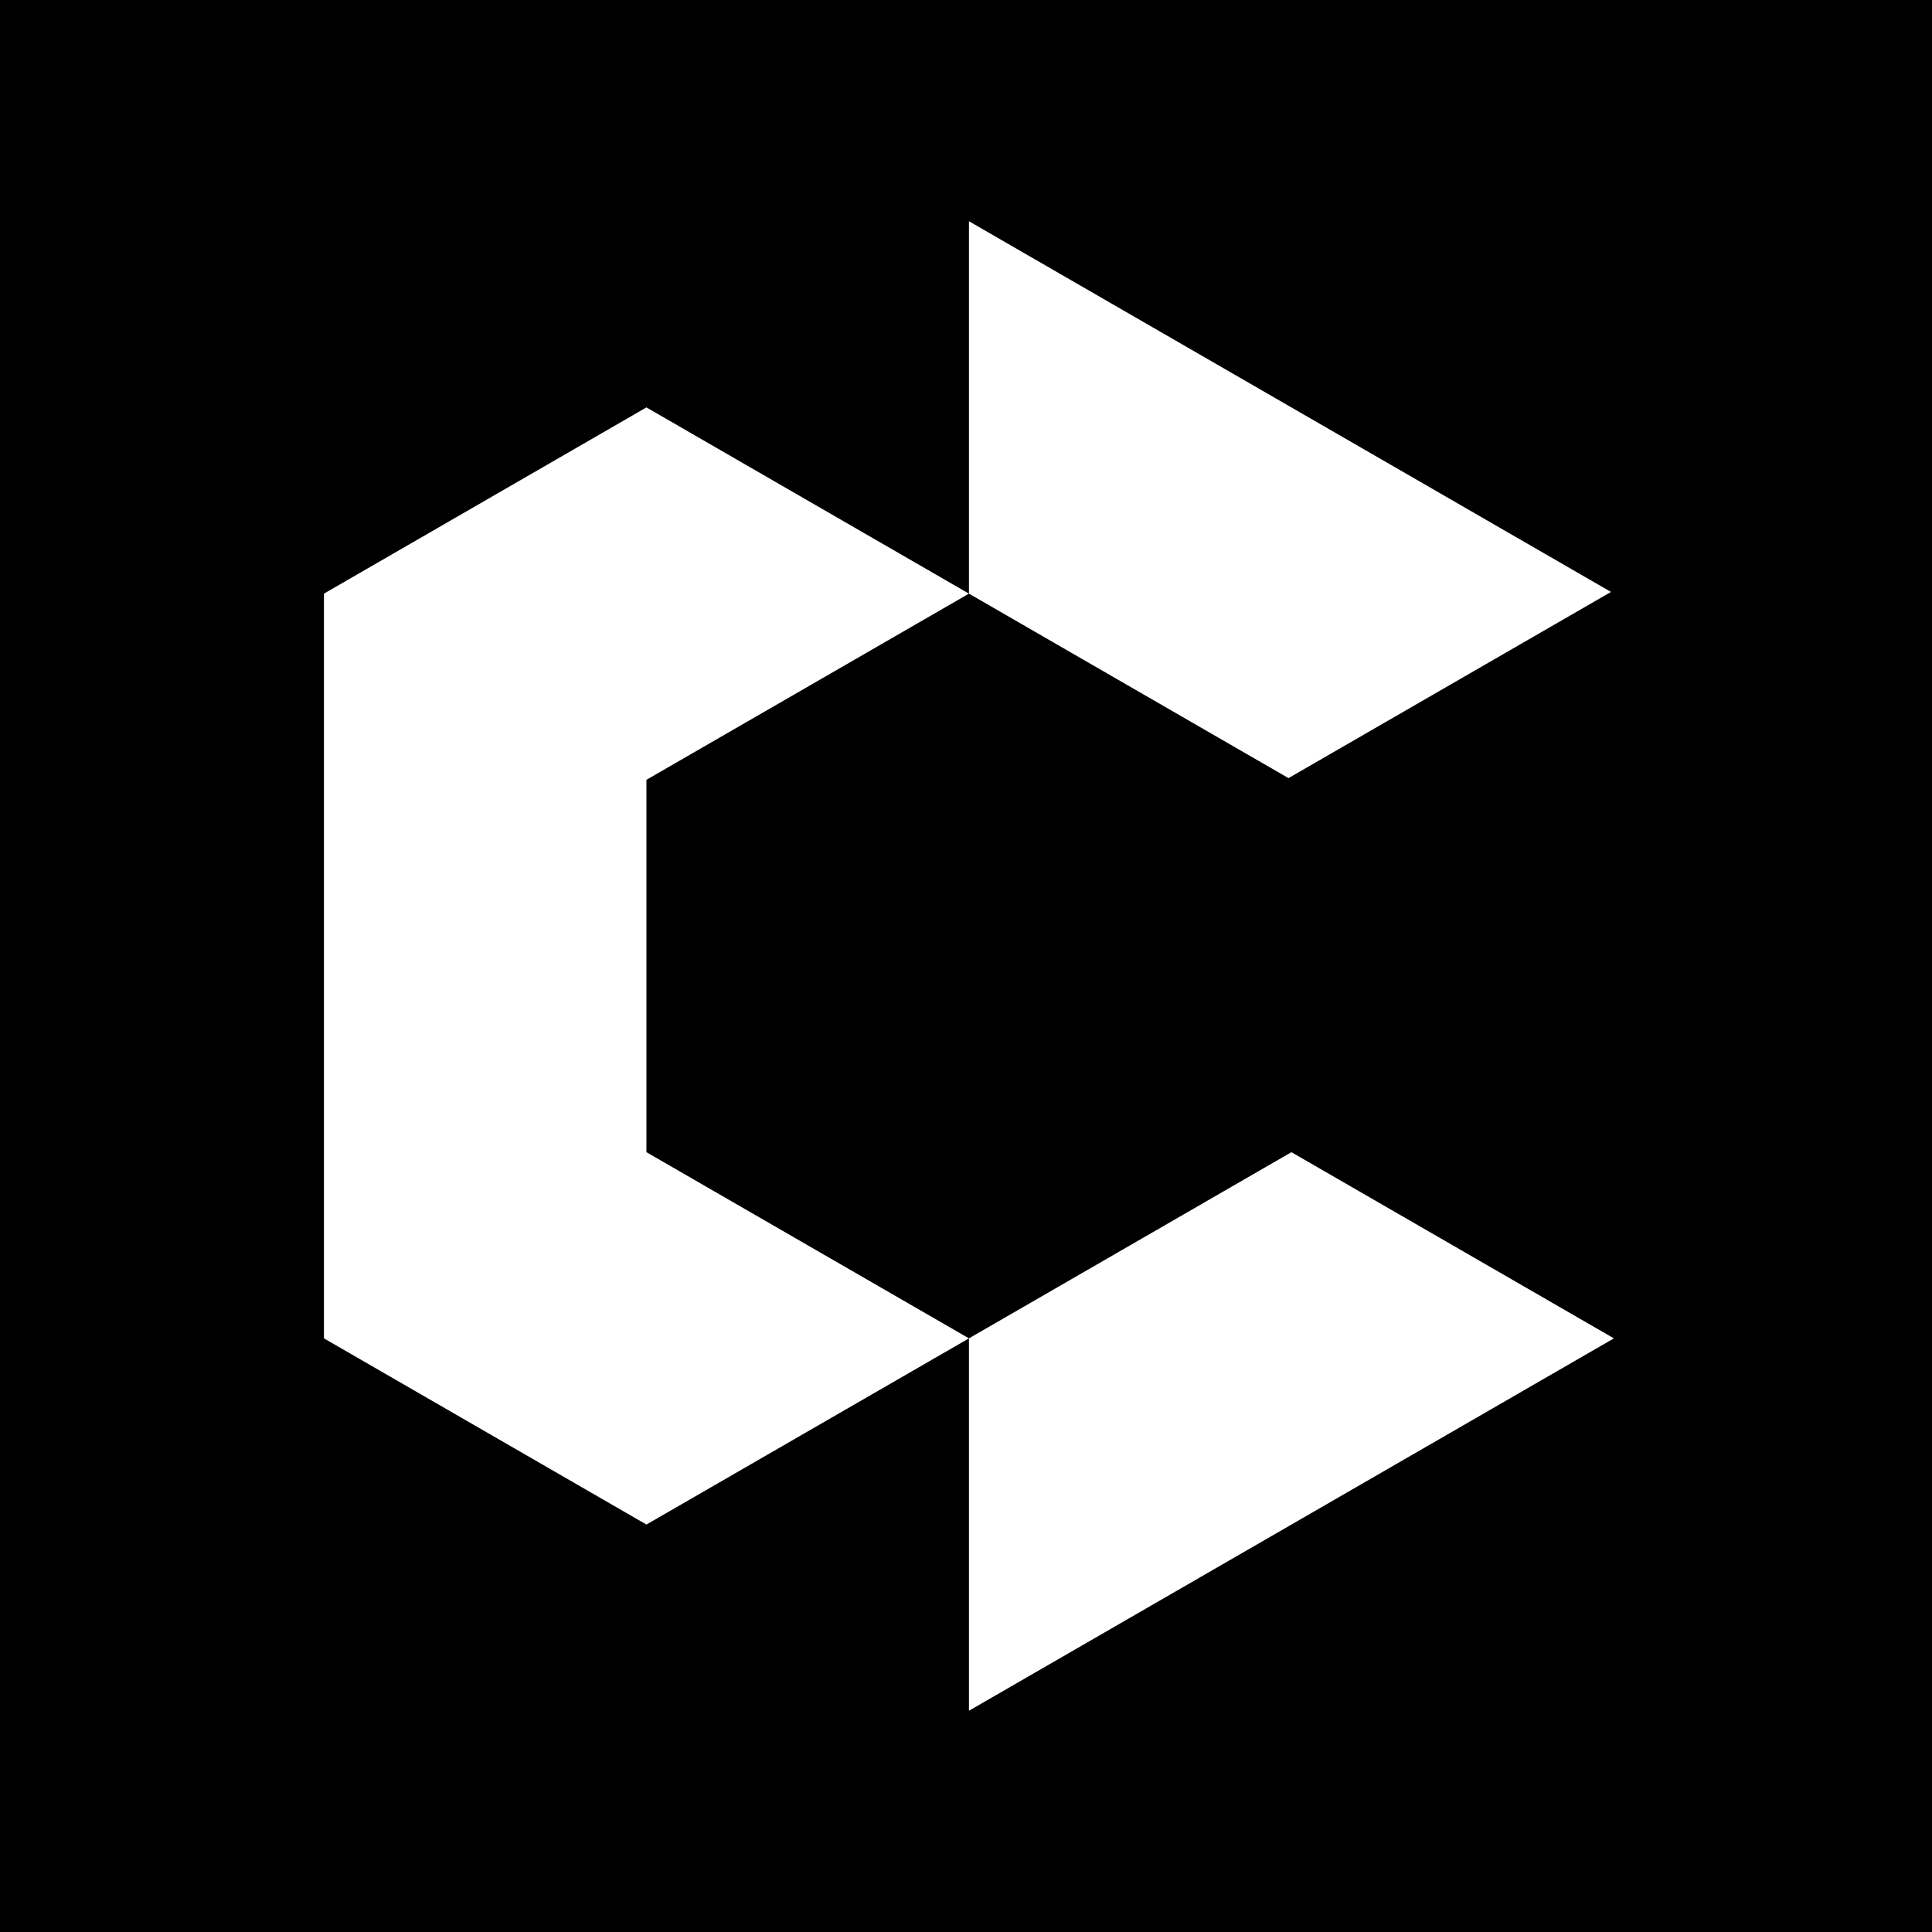 <svg xmlns="http://www.w3.org/2000/svg" version="1.1" xmlns:xlink="http://www.w3.org/1999/xlink" width="512" height="512"><rect width="100%" height="100%" fill="#808080" stroke="none"/><svg id="SvgjsSvg1019" xmlns="http://www.w3.org/2000/svg" viewBox="0 0 512 512"><defs><style>.b{fill:#fff;}</style></defs><rect x="0" y="0" width="512" height="512"></rect><polygon class="b" points="427.7 354.68 342.24 305.34 340.04 306.61 299.51 330.01 256.78 354.68 256.78 453.37 427.7 354.68"></polygon><polygon class="b" points="85.85 157.32 85.85 354.68 171.31 404.02 256.78 354.68 171.31 305.34 171.31 206.66 256.78 157.32 171.31 107.97 85.85 157.32"></polygon><polygon class="b" points="256.78 58.63 256.78 157.32 299.51 181.99 341.46 206.21 426.93 156.87 256.78 58.63"></polygon></svg><style>@media (prefers-color-scheme: light) { :root { filter: none; } }
@media (prefers-color-scheme: dark) { :root { filter: none; } }
</style></svg>